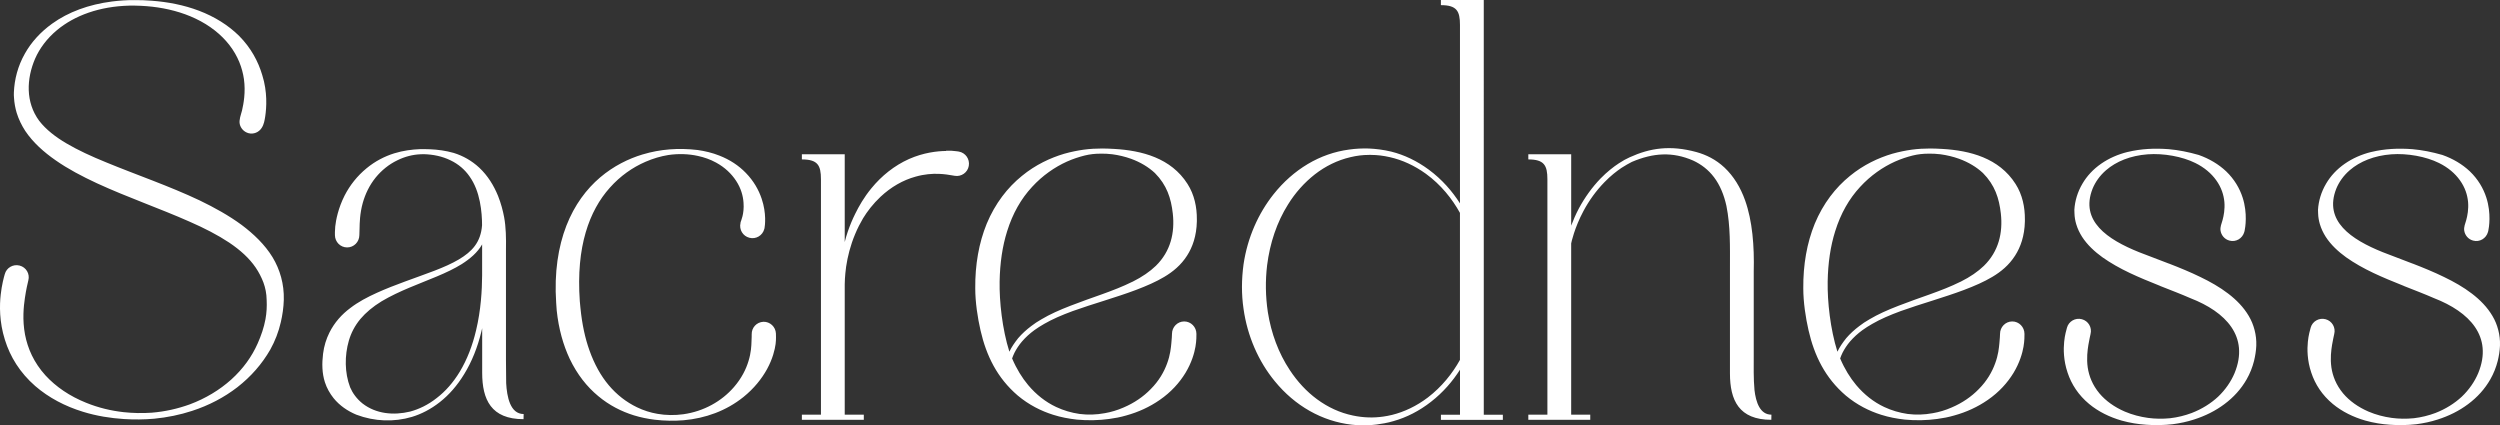 <?xml version="1.0" encoding="UTF-8"?> <svg xmlns="http://www.w3.org/2000/svg" id="_Слой_1" data-name="Слой_1" version="1.1" viewBox="0 0 1680 285.79"><rect x="0" y="0" width="1680" height="285.79" fill="#333333" stroke="none"/><defs><style> .st0 { fill: #fff; } </style></defs><path class="st0" d="M1593.57,102.1c-6.69,1.65-12.67,4.32-17.86,7.92-5.33,3.68-9.58,8.29-12.53,13.33-3.38,5.69-5.11,11.73-5.48,17.63,0,.87,0,1.66.08,2.45.07,2.52.5,4.9,1.15,7.13.94,3.18,2.31,5.98,3.96,8.58,3.53,5.47,8.5,10.01,13.68,13.75,5.47,3.88,11.74,7.41,18.44,10.58,6.26,2.95,12.89,5.7,20.16,8.58l.43.21c6.91,2.74,13.75,5.33,20.16,8.14,23.55,9.14,39.75,25.7,29.59,50.4-2.38,5.61-6.05,11.02-11.02,15.77-4.9,4.54-10.87,8.29-17.71,10.95-4.61,1.73-9.5,2.95-14.54,3.53-5.04.5-10.08.43-14.83-.22-5.26-.72-10.59-2.09-15.62-4.24-6.99-3.03-12.82-7.2-17.07-12.25-4.68-5.62-6.98-11.59-7.85-17.35-.87-6.12-.14-11.59.43-15.19.58-3.31,1.23-6.35,1.45-7.28,1.15-4.4-1.45-8.86-5.83-10.01-4.4-1.15-8.86,1.44-10.01,5.76-.36,1.37-1.44,4.9-1.87,9.43-.5,4.84-.5,12.47,2.31,20.74,2.59,7.85,7.35,15.13,14.47,21.03,6.26,5.19,13.83,8.86,21.82,11.16,5.62,1.58,11.24,2.44,16.63,2.81,5.98.43,12.1.29,17.71-.36,4.9-.65,9.72-1.65,14.33-3.16,7.49-2.38,14.4-5.83,20.38-10.3,6.19-4.6,11.3-10.23,14.98-16.71,2.23-3.89,3.88-8.07,4.97-12.38.79-3.31,1.37-6.69,1.51-10.22.14-3.67-.29-7.2-1.15-10.52-.87-3.38-2.16-6.55-3.89-9.43-3.46-5.9-8.36-10.87-13.83-15.04-5.61-4.32-12.1-7.99-18.72-11.17-6.77-3.31-13.97-6.26-20.88-8.93l-.43-.14c-7.27-2.81-13.89-5.26-19.94-7.63-21.1-8.49-39.75-20.89-31.18-42.62,1.8-4.39,4.75-8.71,9.07-12.45,6.84-5.91,16.42-9.8,27.94-10.67,10.66-.79,23.19,1.44,32.05,5.84,6.12,3.02,10.8,7.06,14.03,11.6,3.53,4.9,5.04,9.93,5.48,14.53.43,4.9-.43,9.36-1.23,12.24-.72,2.31-1.66,4.76-1.37,6.92.43,3.24,2.74,5.98,5.98,6.84,4.39,1.22,8.79-1.44,10-5.76,0-.14.07-.36.22-.86.43-1.95,2.09-11.6-1.3-22.18-2.02-6.33-5.62-12.45-11.09-17.71-5.11-4.83-11.37-8.51-18.43-11.02-7.05-2.02-13.61-3.31-20.16-3.89-9.5-.72-18.58-.29-27.58,1.87M1429.83,102.1c-6.69,1.65-12.67,4.32-17.86,7.92-5.33,3.68-9.57,8.29-12.52,13.33-3.38,5.69-5.12,11.73-5.48,17.63,0,.87,0,1.66.08,2.45.07,2.52.5,4.9,1.15,7.13.94,3.18,2.31,5.98,3.96,8.58,3.53,5.47,8.5,10.01,13.68,13.75,5.47,3.88,11.74,7.41,18.44,10.58,6.26,2.95,12.89,5.7,20.15,8.58l.43.21c6.91,2.74,13.75,5.33,20.16,8.14,23.55,9.14,39.75,25.7,29.59,50.4-2.38,5.61-6.05,11.02-11.02,15.77-4.89,4.54-10.87,8.29-17.71,10.95-4.61,1.73-9.5,2.95-14.54,3.53-5.04.5-10.08.43-14.83-.22-5.26-.72-10.59-2.09-15.63-4.24-6.99-3.03-12.82-7.2-17.07-12.25-4.68-5.62-6.98-11.59-7.85-17.35-.87-6.12-.14-11.59.43-15.19.58-3.31,1.23-6.35,1.45-7.28,1.15-4.4-1.45-8.86-5.84-10.01-4.4-1.15-8.86,1.44-10.01,5.76-.36,1.37-1.44,4.9-1.87,9.43-.5,4.84-.5,12.47,2.31,20.74,2.59,7.85,7.35,15.13,14.47,21.03,6.26,5.19,13.83,8.86,21.81,11.16,5.62,1.58,11.24,2.44,16.64,2.81,5.98.43,12.1.29,17.71-.36,4.9-.65,9.73-1.65,14.33-3.16,7.49-2.38,14.4-5.83,20.38-10.3,6.19-4.6,11.3-10.23,14.98-16.71,2.23-3.89,3.88-8.07,4.97-12.38.79-3.31,1.37-6.69,1.51-10.22.14-3.67-.29-7.2-1.15-10.52-.87-3.38-2.17-6.55-3.89-9.43-3.46-5.9-8.36-10.87-13.83-15.04-5.61-4.32-12.1-7.99-18.72-11.17-6.77-3.31-13.97-6.26-20.88-8.93l-.43-.14c-7.27-2.81-13.89-5.26-19.94-7.63-21.1-8.49-39.75-20.89-31.18-42.62,1.8-4.39,4.75-8.71,9.07-12.45,6.84-5.91,16.42-9.8,27.94-10.67,10.66-.79,23.19,1.44,32.05,5.84,6.12,3.02,10.8,7.06,14.03,11.6,3.53,4.9,5.04,9.93,5.48,14.53.43,4.9-.43,9.36-1.23,12.24-.72,2.31-1.66,4.76-1.37,6.92.43,3.24,2.74,5.98,5.98,6.84,4.39,1.22,8.79-1.44,10-5.76,0-.14.07-.36.22-.86.43-1.95,2.09-11.6-1.3-22.18-2.02-6.33-5.62-12.45-11.09-17.71-5.11-4.83-11.37-8.51-18.43-11.02-7.05-2.02-13.61-3.31-20.16-3.89-9.5-.72-18.57-.29-27.58,1.87ZM1295.9,103.24c2.74-.07,5.4.15,8.07.43,4.25.58,8.5,1.58,12.53,3.03,6.33,2.3,11.81,5.62,16.05,9.58,7.99,8.06,10.87,16.91,12.02,27.21,1.44,12.9-1.44,25.42-11.38,35.14-4.03,3.89-9.14,7.42-15.63,10.67-.14.07-.29.14-.36.14-6.05,3.02-12.75,5.62-20.16,8.29-7.2,2.59-14.18,4.97-21.17,7.71-7.42,2.87-13.9,5.75-19.59,9.14-2.52,1.44-4.83,2.95-6.84,4.54-3.24,2.44-6.19,5.11-8.79,8.14-2.37,3.02-4.46,5.98-5.9,9.08-4.82-15.34-6.77-33.7-6.55-47.09.21-12.47,1.87-23.77,5.04-33.84,3.74-12.03,9.43-21.9,16.77-29.82,7.06-7.7,15.27-13.32,23.4-17,4.18-1.87,8.21-3.16,11.96-4.1,3.53-.86,7.05-1.23,10.51-1.23ZM1297.27,99.79c-4.32,0-8.35.22-12.67.8-4.03.57-8.42,1.44-13.03,2.74-9.21,2.74-19.22,7.34-28.44,14.91-9.58,7.77-17.93,18.42-23.62,32.1-5.26,12.9-7.84,27.58-7.7,43.42,0,9.29,1.58,19.73,3.53,28.22,3.89,17,11.16,31.97,25.06,43.85,7.49,6.27,15.7,10.37,23.76,12.9,5.19,1.65,10.59,2.66,15.92,3.24,7.2.72,14.97.51,21.74-.43,3.74-.5,7.63-1.22,11.52-2.37,8.07-2.23,15.63-5.69,22.39-10.38,7.63-5.25,13.32-11.59,17.36-18.22,4.18-6.91,5.98-13.38,6.7-17.56.72-4.18.65-7.42.65-8.64,0-4.61-3.68-8.36-8.21-8.36s-8.21,3.75-8.21,8.36c0,.79-.14,3.39-.43,6.27-.29,3.02-.72,7.92-2.89,13.68-2.02,5.54-5.4,11.59-11.01,17.21-4.9,5.04-11.09,9.29-18.22,12.32-4.1,1.8-8.42,3.09-12.6,3.81-5.83,1.08-11.38,1.23-17,.51-5.47-.79-10.8-2.37-15.7-4.68-7.05-3.31-13.39-8.29-18.79-14.7-4.1-4.9-7.77-10.8-10.8-17.92.43-1.23.94-2.45,1.59-3.82,1.3-2.52,2.95-5.11,5.11-7.63,2.38-2.74,5.12-5.26,8.29-7.57,1.94-1.37,4.1-2.81,6.55-4.18,5.47-3.17,11.81-5.91,19.23-8.64,6.77-2.44,13.89-4.67,21.17-6.98,7.63-2.45,14.4-4.61,21.1-7.13.07-.07.22-.07.36-.14,6.98-2.66,13.32-5.4,18.86-8.72,5.69-3.38,11.23-7.85,15.33-14.33,3.6-5.61,6.34-13.1,6.55-22.97v-1.3c.07-8.14-1.65-16.63-6.26-23.83-11.09-17.5-30.82-22.48-49.18-23.55-2.81-.14-5.47-.29-7.99-.29ZM1095.16,105.69c-2.31,1.01-4.75,2.38-7.35,4.1-3.53,2.31-7.78,5.61-12.24,10.16-5.69,5.9-10.59,12.74-14.55,20.08-2.23,4.18-3.88,8.21-5.18,11.6v-47.96h-28.81v3.46c10.66,0,12.82,4.03,12.82,13.33v158.19h-12.82v3.45h41.62v-3.45h-12.82v-115.06s0,.07,0,0c.07-.5,2.16-10.44,8.28-21.83,3.81-7.13,8.57-13.67,14.04-19.29,4.25-4.4,8.28-7.49,11.59-9.72,2.44-1.59,4.82-2.89,6.91-3.97,14.25-6.05,27.22-6.99,41.19-.87,5.4,2.52,10.15,6.12,13.97,11.17,4.03,5.33,6.69,11.8,8.35,19.29,2.74,13.62,2.37,27.58,2.37,41.34v71.21c0,18.08,6.05,31.18,27.8,31.18l.07-3.45c-7.71,0-10.44-8.43-11.38-16.5-.72-7.92-.51-15.62-.51-23.68v-56.1c.43-16.91-.86-33.91-5.83-47.81-3.09-8.64-7.63-16.12-13.82-21.96-5.84-5.47-12.38-8.64-18.94-10.44-17.5-4.75-31.03-2.74-44.78,3.53ZM921.48,104.11c3.96,0,8.14.5,12.53,1.51,8.28,1.87,16.49,5.61,24.19,11.16,10.22,7.42,17.71,16.92,22.89,26.28v98.8c-5.04,9.07-12.17,18.07-21.6,25.28-7.7,5.83-15.91,9.65-23.97,11.66-2.02.5-4.03.86-5.98,1.15-6.48.94-13.32.79-20.38-.72-8.71-1.8-16.78-5.54-24.12-10.94-7.05-5.19-13.17-11.82-18.29-19.59-7.56-11.37-12.52-24.77-14.76-38.96-1.58-10.58-1.72-21.16-.5-31.39,1.87-15.05,6.62-29.08,14.04-40.9,4.9-7.92,11.02-14.75,18-20.23,7.13-5.55,15.27-9.58,23.98-11.6,4.18-1.01,8.28-1.51,12.31-1.51.58-.07,1.08-.07,1.65,0ZM968.28,0v3.46c10.66,0,12.82,3.96,12.82,13.32v119.89c-5.18-8.13-12.02-16.05-20.88-22.61-7.99-5.9-16.57-10-25.28-12.17-5.33-1.29-10.37-1.87-15.05-2.09-4.4-.14-8.86.07-13.39.72-9.65,1.3-19.01,4.54-27.72,9.73-8.57,5.12-16.34,11.96-22.97,20.31-10.22,12.88-17.5,29.09-20.16,47.08-1.37,10.24-1.44,20.03,0,29.89,2.59,18.36,10.01,35.29,21.03,48.68,6.77,8.28,14.69,14.98,23.33,19.88,9,5.11,18.5,8.13,28.16,9.28,7.85.87,15.26.43,22.17-.93,2.02-.36,4.1-.86,6.27-1.51,8.56-2.44,17.06-6.7,25.06-12.96,8.14-6.34,14.54-13.83,19.44-21.53v30.25h-12.82v3.45h41.62v-3.45h-12.82V0h-28.8ZM739.46,103.24c2.74-.07,5.4.15,8.06.43,4.25.58,8.5,1.58,12.53,3.03,6.33,2.3,11.81,5.62,16.05,9.58,7.99,8.06,10.87,16.91,12.02,27.21,1.44,12.9-1.44,25.42-11.38,35.14-4.03,3.89-9.14,7.42-15.63,10.67-.14.07-.29.14-.36.14-6.05,3.02-12.75,5.62-20.16,8.29-7.2,2.59-14.19,4.97-21.17,7.71-7.42,2.87-13.9,5.75-19.58,9.14-2.52,1.44-4.83,2.95-6.85,4.54-3.24,2.44-6.19,5.11-8.79,8.14-2.37,3.02-4.46,5.98-5.9,9.08-4.82-15.34-6.77-33.7-6.55-47.09.21-12.47,1.87-23.77,5.04-33.84,3.74-12.03,9.43-21.9,16.77-29.82,7.06-7.7,15.27-13.32,23.4-17,4.18-1.87,8.21-3.16,11.96-4.1,3.53-.86,7.05-1.23,10.51-1.23ZM740.83,99.79c-4.32,0-8.35.22-12.67.8-4.03.57-8.42,1.44-13.03,2.74-9.21,2.74-19.22,7.34-28.44,14.91-9.58,7.77-17.93,18.42-23.62,32.1-5.26,12.9-7.85,27.58-7.7,43.42,0,9.29,1.58,19.73,3.53,28.22,3.89,17,11.16,31.97,25.06,43.85,7.49,6.27,15.7,10.37,23.76,12.9,5.18,1.65,10.59,2.66,15.91,3.24,7.2.72,14.98.51,21.75-.43,3.74-.5,7.63-1.22,11.52-2.37,8.07-2.23,15.63-5.69,22.39-10.38,7.63-5.25,13.32-11.59,17.35-18.22,4.18-6.91,5.98-13.38,6.7-17.56.72-4.18.65-7.42.65-8.64,0-4.61-3.68-8.36-8.21-8.36s-8.21,3.75-8.21,8.36c0,.79-.14,3.39-.43,6.27-.29,3.02-.72,7.92-2.88,13.68-2.02,5.54-5.4,11.59-11.02,17.21-4.9,5.04-11.09,9.29-18.22,12.32-4.1,1.8-8.42,3.09-12.6,3.81-5.84,1.08-11.38,1.23-17,.51-5.47-.79-10.8-2.37-15.7-4.68-7.05-3.31-13.39-8.29-18.79-14.7-4.1-4.9-7.77-10.8-10.8-17.92.43-1.23.94-2.45,1.59-3.82,1.3-2.52,2.95-5.11,5.11-7.63,2.38-2.74,5.12-5.26,8.29-7.57,1.94-1.37,4.1-2.81,6.55-4.18,5.47-3.17,11.81-5.91,19.23-8.64,6.77-2.44,13.89-4.67,21.17-6.98,7.63-2.45,14.4-4.61,21.1-7.13.07-.07.22-.07.36-.14,6.98-2.66,13.32-5.4,18.87-8.72,5.68-3.38,11.23-7.85,15.33-14.33,3.6-5.61,6.34-13.1,6.55-22.97v-1.3c.07-8.14-1.65-16.63-6.26-23.83-11.09-17.5-30.82-22.48-49.18-23.55-2.81-.14-5.47-.29-7.99-.29ZM635.77,101.45c-6.05.07-15.12,1.08-24.91,5.4-9.93,4.46-18.43,11.31-25.27,19.66-4.97,6.04-8.42,12.09-10.94,17.27-1.8,3.6-3.46,7.57-4.97,11.96-.8,2.31-1.45,4.61-2.02,6.91v-58.98h-28.8v3.46c10.66,0,12.82,3.96,12.82,13.33v158.19h-12.82v3.45h41.62v-3.45h-12.82v-87.64c0-.72.07-5.4.93-11.74,1.01-6.84,2.88-14.32,5.98-21.74,1.65-4.03,3.53-7.64,5.4-10.81,2.81-4.61,6.7-9.73,11.74-14.47,7.06-6.62,15.12-11.23,23.55-13.54,11.81-3.38,21.39-1.37,24.55-.86,1.01.21,1.44.21,1.73.29,4.46.79,8.79-2.24,9.5-6.7.79-4.54-2.23-8.79-6.7-9.59-.29,0-1-.21-2.23-.29-1.37-.21-3.53-.36-6.34-.29v.14ZM431.93,103.75c-9.58,2.88-19.59,7.79-28.66,15.49-9.14,7.78-17.21,18.42-22.68,32.47-5.47,14.12-8.21,31.4-6.84,51.78.07,1.72.21,3.46.36,5.11,1.3,12.45,4.4,23.26,8.71,32.48,5.04,10.58,11.66,18.86,19.15,25.05,7.49,6.28,15.69,10.38,23.98,12.97,4.68,1.44,9.36,2.37,14.04,2.95,6.69.79,12.96.86,19.37.36,14.69-1.29,28.66-6.33,40.25-15.63,7.13-5.76,12.31-12.31,15.84-18.72,3.82-6.98,5.26-13.17,5.76-16.91.43-3.47.21-6.06.21-7.07-.21-4.46-3.96-7.99-8.43-7.85-4.53.21-7.99,3.96-7.85,8.49,0,.51,0,2.59-.14,4.9-.07,2.53-.22,7.28-2.02,13.04-1.59,5.32-4.61,11.51-9.73,17.41-8.28,9.59-20.3,16.36-34.06,18.3-5.76.8-11.81.72-17.43-.29-4.68-.79-9.36-2.3-13.68-4.39-7.2-3.46-13.61-8.43-19.01-14.84-5.33-6.34-9.65-14.11-12.96-23.4-2.89-8.07-4.97-17.51-6.05-28.51-.15-1.51-.29-3.03-.43-4.54-1.3-18.51.29-33.7,3.96-46.22,3.6-12.32,9.22-22.26,16.27-30.1,6.98-7.85,15.27-13.62,23.9-17.36,5.12-2.24,10.37-3.75,15.27-4.54,6.7-1.01,13.61-.79,19.87.58,4.32.93,8.43,2.37,12.24,4.46,5.98,3.24,10.44,7.57,13.54,12.32,3.31,5.04,4.68,10.22,4.97,14.68.58,7.49-1.73,12.24-2.02,13.25.07.21.07.29,0,.36-1.08,4.4,1.58,8.86,5.98,9.95,4.39,1.15,8.86-1.51,10-5.91,0-.07.08-.21.15-.58.29-1.58,1.44-9.86-1.94-19.8-1.95-5.82-5.33-11.87-10.59-17.27-4.82-4.98-10.8-8.94-17.86-11.68-4.68-1.87-9.57-3.02-14.55-3.74-12.89-1.51-25.06-.58-36.86,2.95h-.07ZM323.99,164.24v20.73c-.07,10.02-.79,23.41-4.1,37.15-2.38,10.09-5.98,19.45-10.87,27.58-4.47,7.42-9.73,13.32-15.55,17.78-5.83,4.62-11.95,7.49-17.79,9.08-11.23,2.73-23.04,1.58-32.04-5.4-3.96-3.17-6.7-7-8.35-10.88-3.75-9.8-3.75-21.38-.87-31.33,1.52-5.25,4.03-10.08,7.78-14.61,3.67-4.32,8.35-8.27,14.26-11.88,11.88-7.05,25.2-11.66,37.01-16.64,6.19-2.59,11.88-5.26,16.85-8.36,5.54-3.53,10.58-7.77,13.68-13.24ZM282.3,100.22c-5.33.21-11.23.93-17.35,2.81-6.48,2.02-12.9,5.33-18.58,10.02-6.33,5.19-11.24,11.45-14.76,18.29-4.32,8.49-5.9,16.63-6.33,20.88-.29,2.95-.21,5.04-.21,5.84.07,4.53,3.67,8.21,8.21,8.21s8.14-3.67,8.21-8.21c0-.8.07-2.17.14-4.68.07-3.38.14-9.8,2.16-17.08,1.66-5.83,4.39-11.73,8.71-17.06,3.96-4.82,8.86-8.79,14.4-11.46,5.19-2.59,10.59-3.89,15.55-4.1.73-.07,1.45-.07,2.17-.07,6.26.14,12.52,1.37,18.22,4.18,5.25,2.52,9.5,6.19,12.67,10.74,3.6,5.04,5.69,10.87,6.92,16.91,1.22,5.98,1.51,11.74,1.51,15.92-.86,11.52-6.77,17.71-15.55,22.96-4.75,2.81-10.3,5.25-16.49,7.63-13.24,5.04-26.42,9.3-38.52,14.77-6.55,2.95-12.67,6.19-18,10.29-5.69,4.24-10.59,9.64-14.04,16.55-2.09,4.19-3.6,8.94-4.25,14.19-.79,6.48-.72,12.96,1.23,19.08,1.29,4.03,3.38,7.63,5.83,10.72,4.1,5.05,9.43,8.65,15.27,11.1,12.31,4.68,25.48,5.04,37.37,1.51,6.19-1.87,12.67-5.11,18.86-10.01,6.05-4.76,11.59-11.02,16.27-18.72,5.19-8.42,9-18.07,11.52-28.44.21-.87.43-1.66.58-2.45v29.95c0,18.08,6.05,31.19,27.79,31.19l.07-3.46c-9.07,0-11.24-11.67-11.74-20.74-.07-5.4-.14-9.94-.14-15.62v-74.09c.14-7.78,0-15.2-1.23-21.82-.79-4.25-2.09-9.29-4.1-14.33-2.88-7.05-6.92-13.61-12.6-18.94-5.12-4.75-10.94-7.99-17.21-9.93-5.33-1.52-10.73-2.24-15.92-2.45-2.16-.07-4.54-.14-6.62-.07ZM90.33.07c-4.97-.07-10.51.36-15.05.93-15.7,2.02-29.37,7.06-40.25,14.9-7.92,5.69-14.04,12.53-18.29,20.09-4.83,8.5-7.06,17.5-7.41,26.13-.07,1.15,0,2.3.07,3.46.21,3.67.86,7.05,1.8,10.23,1.37,4.46,3.38,8.49,5.76,12.17,5.26,7.85,12.6,14.32,20.38,19.72,8.21,5.77,17.78,10.81,27.86,15.49,20.81,9.57,41.76,16.7,62.36,25.84,9.72,4.25,18.72,8.86,26.43,13.98,7.49,5.04,13.54,10.5,17.85,16.84,2.09,3.09,3.82,6.41,5.19,10.02,1.3,3.53,2.09,7.42,2.16,11.66.21,4.39,0,8.71-.79,12.95-1.01,5.54-2.89,11.02-5.26,16.35-3.89,8.79-9.79,17.06-17.78,24.26-7.78,6.98-17.21,12.68-27.8,16.64-8.14,2.95-16.77,4.9-25.71,5.61-6.19.43-12.81.29-18.72-.36-8.43-.93-16.99-2.95-25.28-6.33-10.94-4.39-20.23-10.67-27.29-18.37-7.85-8.64-11.96-18.14-13.75-27.44-1.87-9.93-.94-18.86-.07-24.69.79-5.4,1.87-10.08,2.3-11.75,1.15-4.32-1.44-8.79-5.83-9.93-4.39-1.15-8.86,1.44-10,5.76-.58,1.94-2.02,7.21-2.74,13.84-.8,6.98-1.01,18.14,2.81,30.23,3.53,11.46,10.15,22.18,20.38,31.11,9.07,7.85,20.09,13.62,32.04,17.29,9.29,2.88,18.65,4.32,27.58,4.9,6.84.43,13.75.36,20.3-.22,8.79-.86,17.36-2.59,25.49-5.26,11.3-3.67,21.6-9.07,30.46-15.92,9.14-7.13,16.56-15.62,22.1-25.27,3.24-5.83,5.62-12.03,7.06-18.37,1.15-4.9,1.87-9.93,2.02-15.04.14-5.4-.51-10.45-1.8-15.2-1.3-4.82-3.24-9.28-5.76-13.46-5.19-8.49-12.68-15.62-20.74-21.68-8.5-6.26-18.22-11.66-28.23-16.49-20.66-9.78-42.55-17.2-62.79-25.56-9.93-4.03-19.01-8.21-26.71-12.75-7.35-4.31-13.75-9.28-18.29-15.11-9.36-12.61-8.57-28.44-2.81-41.84,3.02-6.85,7.85-13.47,14.76-19.23,11.81-9.79,28.51-15.91,48.53-16.41,5.55-.07,10.15.15,15.41.72,10.01,1.15,20.02,3.68,29.09,7.99,9.57,4.53,17.21,10.65,22.68,17.64,5.9,7.57,8.79,15.56,9.86,22.98,1.23,8.78-.21,16.56-1.3,21.25-.79,2.95-2.09,6.19-1.51,9,.65,2.88,2.81,5.26,5.84,6.12,3.45.93,6.98-.58,8.85-3.45,1.65-2.45,2.02-5.33,2.44-7.85.87-5.84,1.59-16.35-2.02-27.79-2.74-9.21-7.63-18.29-15.47-26.21-7.35-7.27-16.49-12.96-27.07-16.99-10.23-3.88-21.03-5.9-31.61-6.7-3.96-.36-7.85-.43-11.74-.43Z"></path></svg> 